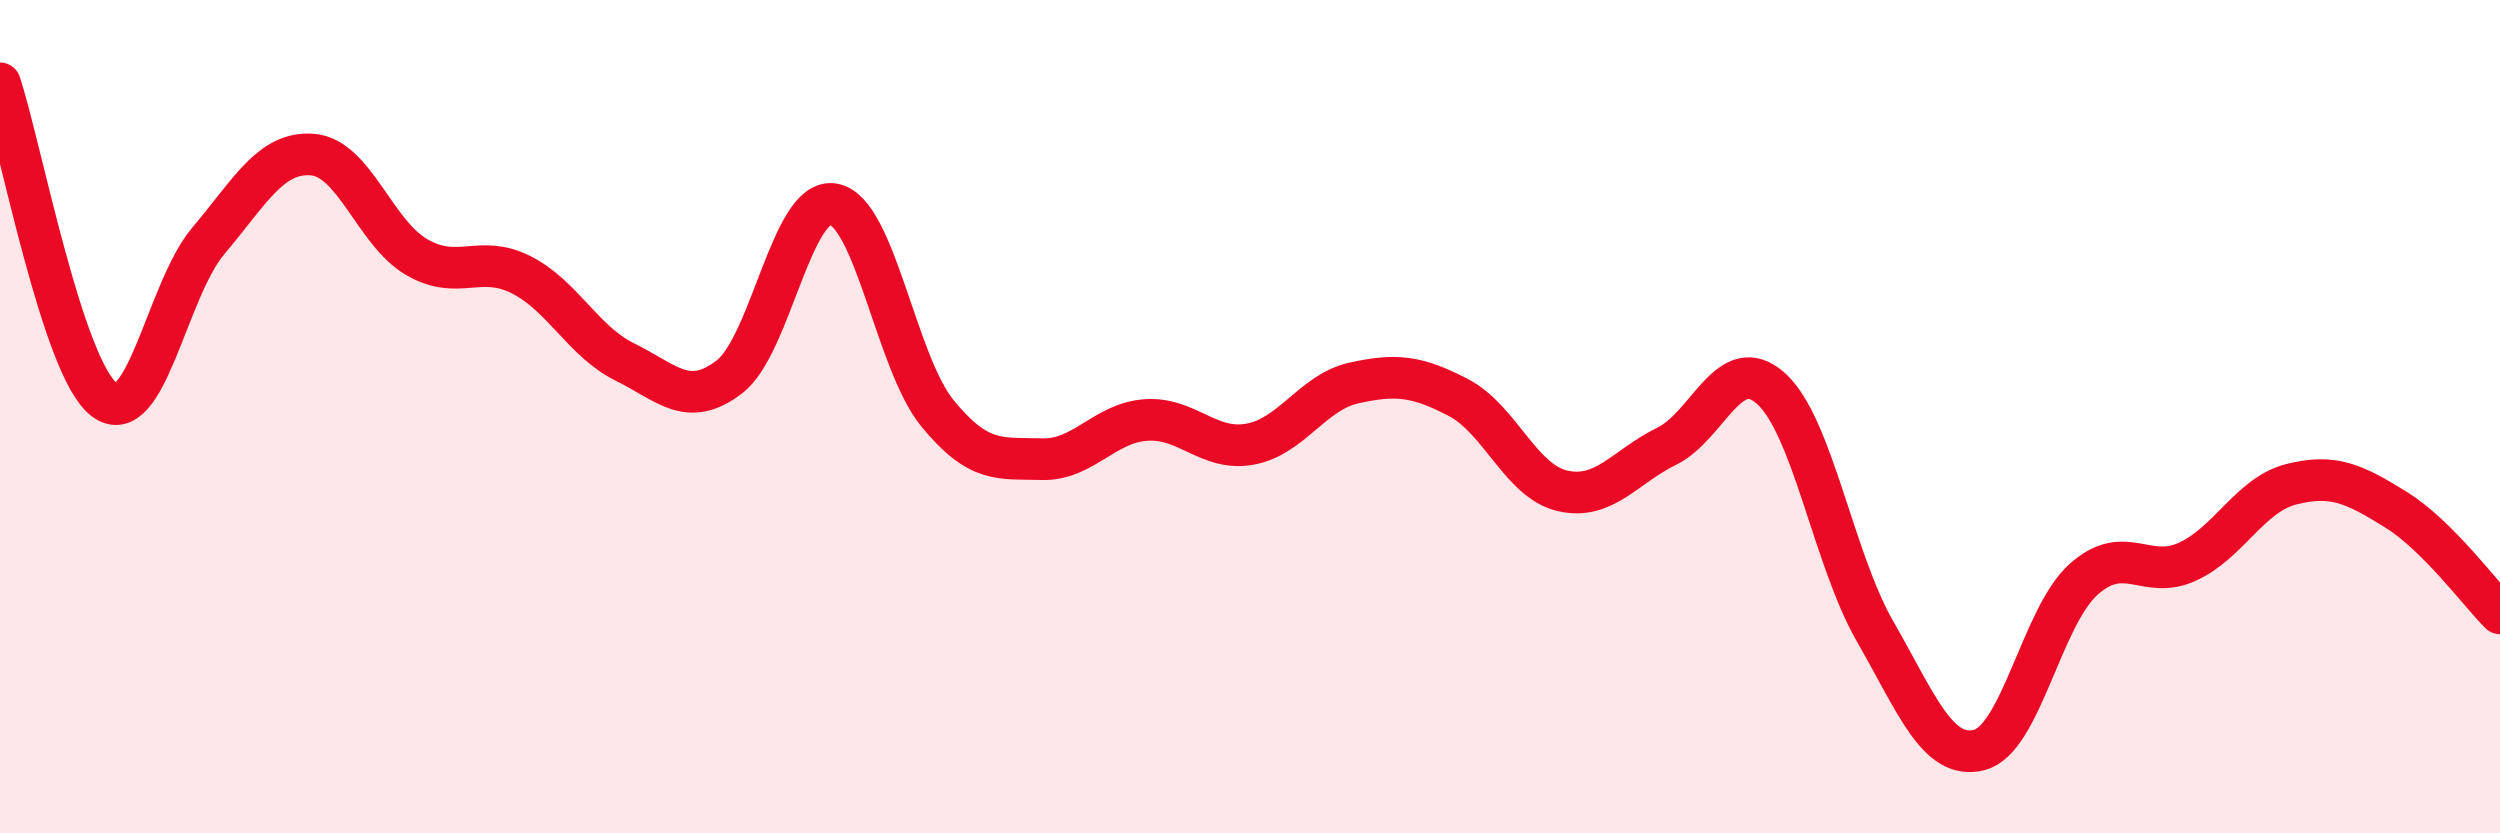 
    <svg width="60" height="20" viewBox="0 0 60 20" xmlns="http://www.w3.org/2000/svg">
      <path
        d="M 0,2 C 0.5,3.52 1.5,8.83 2.5,9.59 C 3.5,10.35 4,6.96 5,5.78 C 6,4.6 6.5,3.63 7.5,3.71 C 8.5,3.79 9,5.59 10,6.17 C 11,6.75 11.5,6.09 12.5,6.59 C 13.5,7.09 14,8.2 15,8.69 C 16,9.18 16.5,9.81 17.5,9.05 C 18.5,8.29 19,4.73 20,4.9 C 21,5.07 21.5,8.7 22.5,9.92 C 23.5,11.14 24,10.99 25,11.02 C 26,11.05 26.5,10.15 27.5,10.08 C 28.5,10.01 29,10.84 30,10.66 C 31,10.48 31.5,9.41 32.5,9.19 C 33.5,8.97 34,9.02 35,9.54 C 36,10.06 36.5,11.55 37.5,11.78 C 38.5,12.01 39,11.2 40,10.71 C 41,10.22 41.5,8.43 42.5,9.32 C 43.5,10.21 44,13.41 45,15.15 C 46,16.89 46.5,18.25 47.5,18 C 48.5,17.75 49,14.81 50,13.91 C 51,13.01 51.5,13.94 52.5,13.48 C 53.5,13.02 54,11.87 55,11.62 C 56,11.37 56.5,11.61 57.5,12.23 C 58.5,12.85 59.5,14.22 60,14.72L60 20L0 20Z"
        fill="#EB0A25"
        opacity="0.1"
        stroke-linecap="round"
        stroke-linejoin="round"
      />
      <path
        d="M 0,2 C 0.5,3.52 1.5,8.83 2.5,9.59 C 3.5,10.35 4,6.96 5,5.78 C 6,4.6 6.5,3.63 7.5,3.71 C 8.5,3.79 9,5.59 10,6.17 C 11,6.75 11.5,6.09 12.5,6.59 C 13.5,7.09 14,8.2 15,8.69 C 16,9.18 16.5,9.81 17.5,9.05 C 18.5,8.29 19,4.73 20,4.9 C 21,5.07 21.5,8.7 22.5,9.92 C 23.5,11.14 24,10.99 25,11.02 C 26,11.05 26.5,10.15 27.5,10.08 C 28.5,10.01 29,10.84 30,10.66 C 31,10.48 31.5,9.41 32.5,9.19 C 33.5,8.97 34,9.02 35,9.54 C 36,10.06 36.5,11.55 37.5,11.78 C 38.5,12.01 39,11.2 40,10.71 C 41,10.22 41.5,8.43 42.5,9.32 C 43.5,10.21 44,13.41 45,15.15 C 46,16.89 46.5,18.25 47.5,18 C 48.5,17.75 49,14.81 50,13.91 C 51,13.01 51.5,13.94 52.5,13.48 C 53.5,13.02 54,11.87 55,11.62 C 56,11.37 56.5,11.61 57.5,12.23 C 58.5,12.85 59.5,14.22 60,14.72"
        stroke="#EB0A25"
        stroke-width="1"
        fill="none"
        stroke-linecap="round"
        stroke-linejoin="round"
      />
    </svg>
  